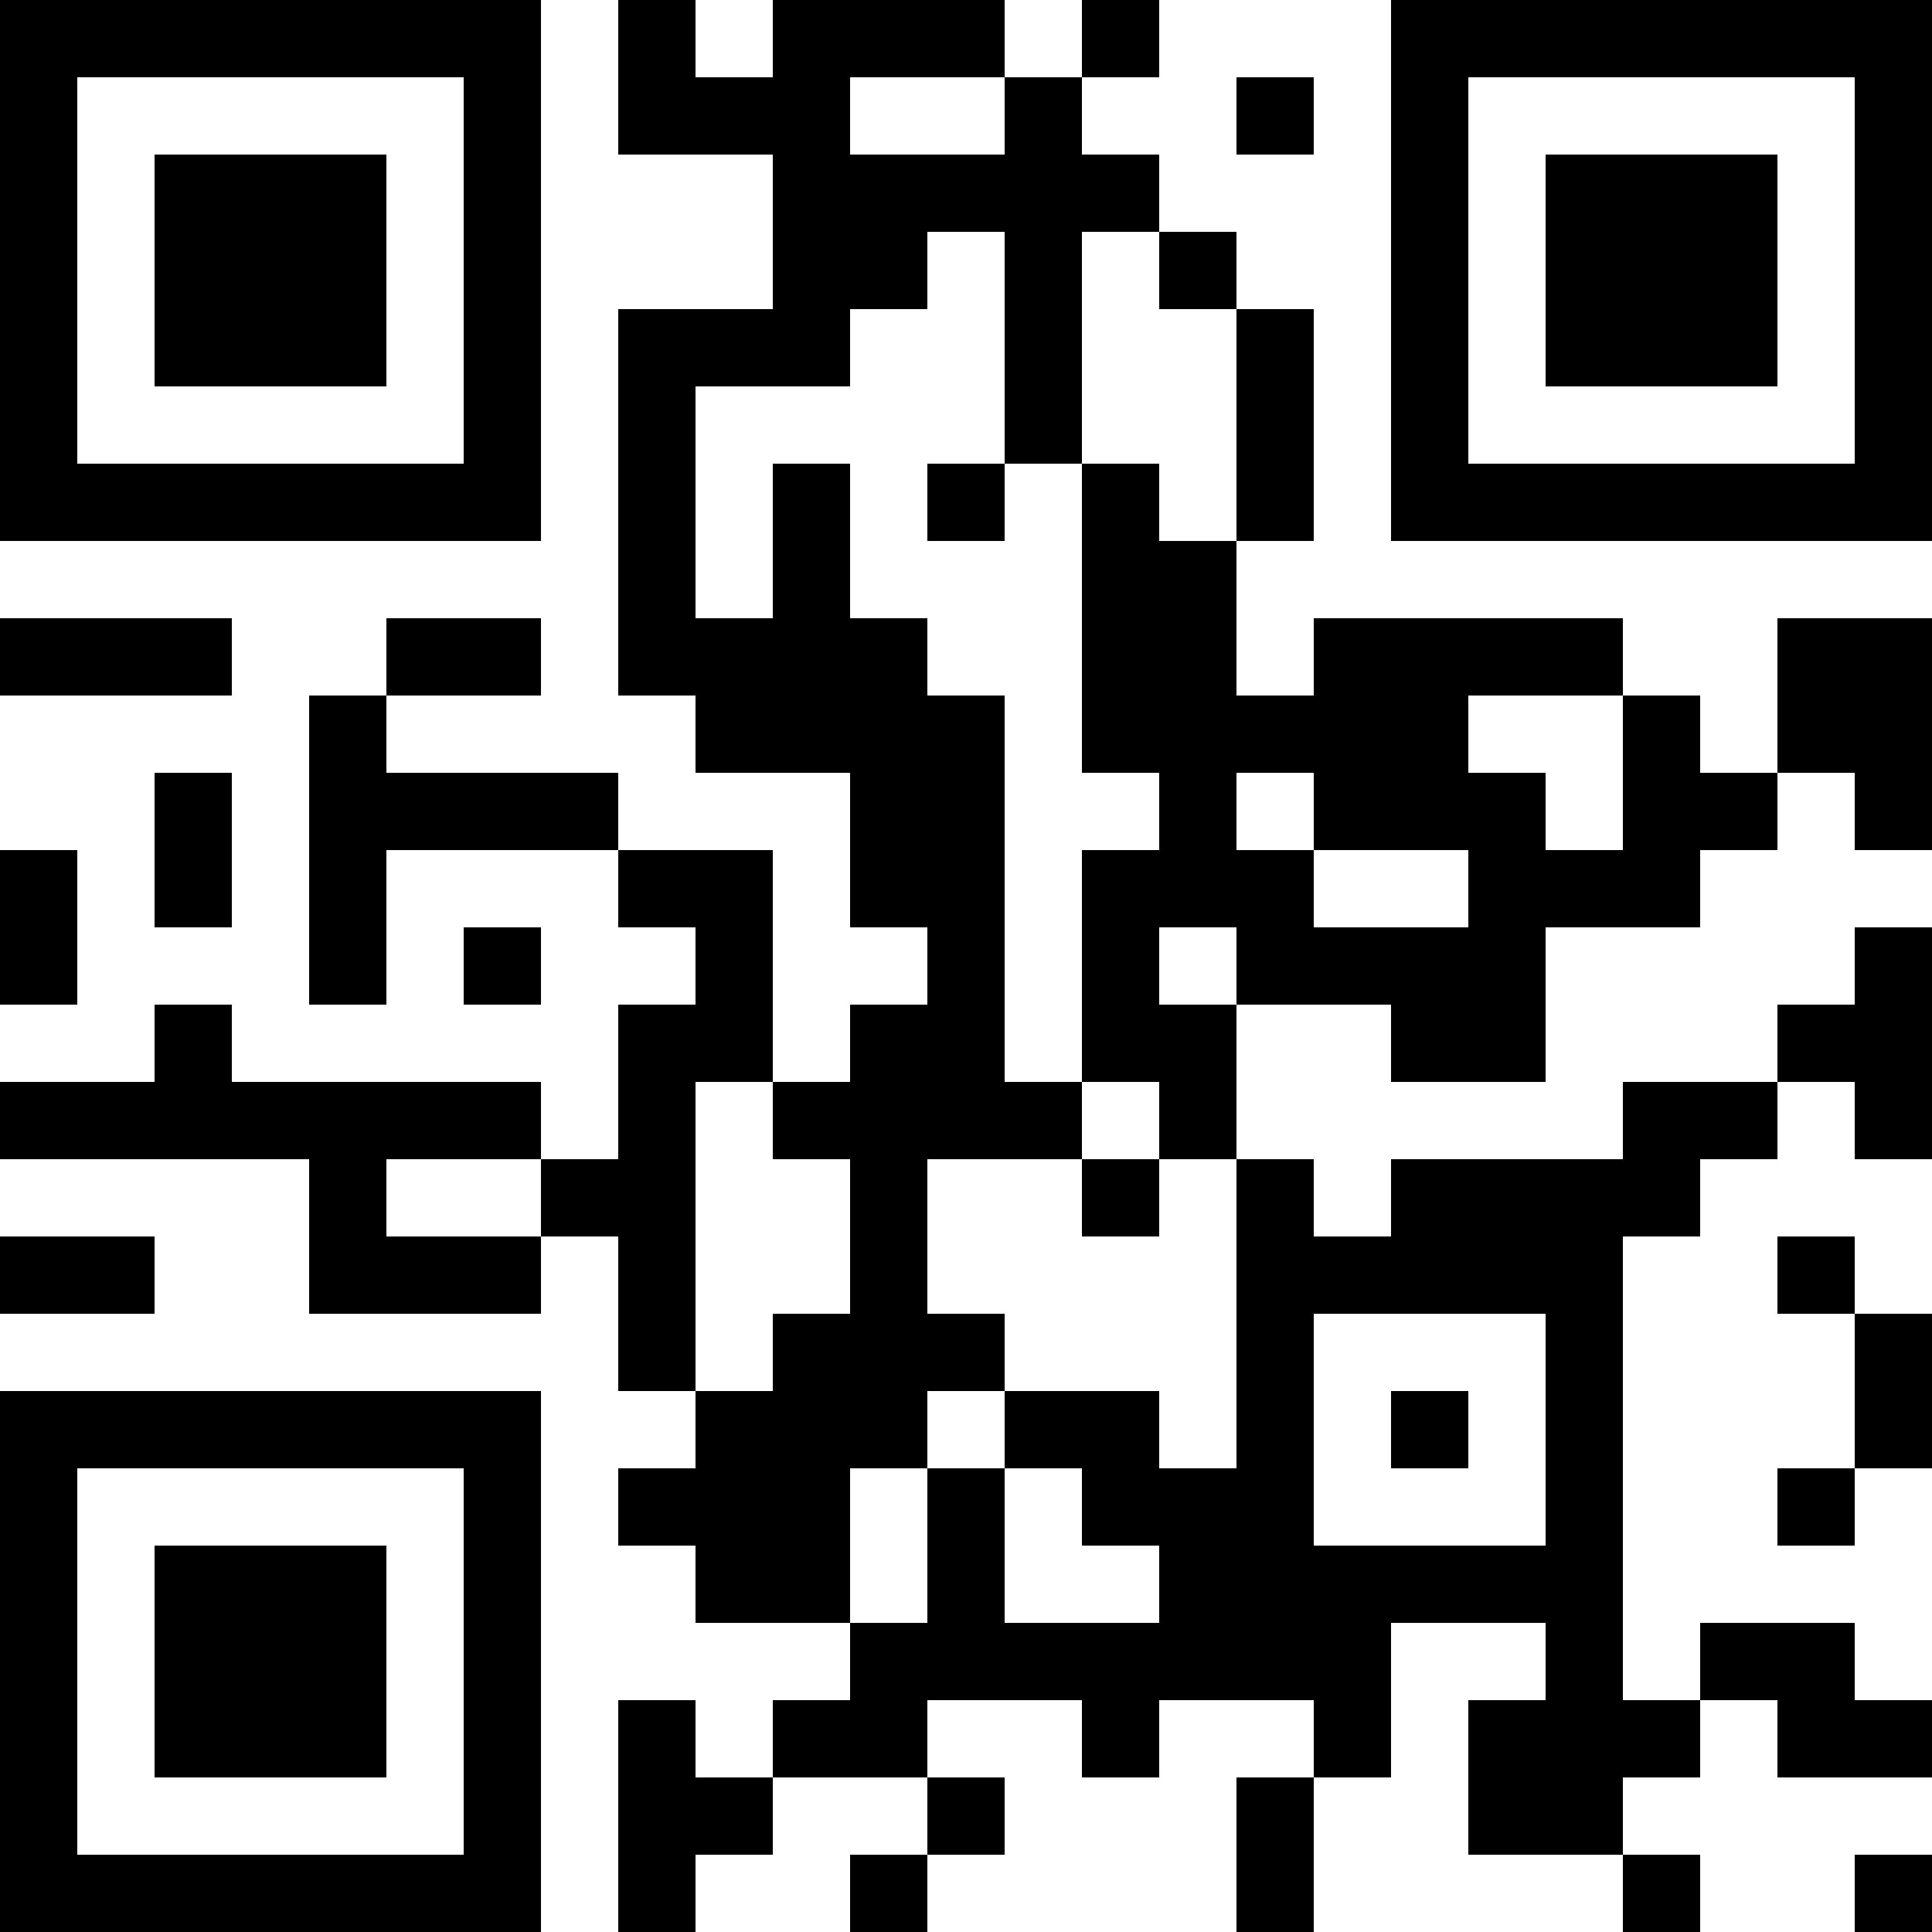 <?xml version="1.0" encoding="UTF-8"?>
<svg xmlns="http://www.w3.org/2000/svg" version="1.1" width="1000" height="1000" viewBox="0 0 1000 1000"><rect x="0" y="0" width="1000" height="1000" fill="#ffffff"/><g transform="scale(40)"><g transform="translate(0,0)"><path fill-rule="evenodd" d="M8 0L8 2L10 2L10 4L8 4L8 9L9 9L9 10L11 10L11 12L12 12L12 13L11 13L11 14L10 14L10 11L8 11L8 10L5 10L5 9L7 9L7 8L5 8L5 9L4 9L4 13L5 13L5 11L8 11L8 12L9 12L9 13L8 13L8 15L7 15L7 14L3 14L3 13L2 13L2 14L0 14L0 15L4 15L4 17L7 17L7 16L8 16L8 18L9 18L9 19L8 19L8 20L9 20L9 21L11 21L11 22L10 22L10 23L9 23L9 22L8 22L8 25L9 25L9 24L10 24L10 23L12 23L12 24L11 24L11 25L12 25L12 24L13 24L13 23L12 23L12 22L14 22L14 23L15 23L15 22L17 22L17 23L16 23L16 25L17 25L17 23L18 23L18 21L20 21L20 22L19 22L19 24L21 24L21 25L22 25L22 24L21 24L21 23L22 23L22 22L23 22L23 23L25 23L25 22L24 22L24 21L22 21L22 22L21 22L21 16L22 16L22 15L23 15L23 14L24 14L24 15L25 15L25 12L24 12L24 13L23 13L23 14L21 14L21 15L18 15L18 16L17 16L17 15L16 15L16 13L18 13L18 14L20 14L20 12L22 12L22 11L23 11L23 10L24 10L24 11L25 11L25 8L23 8L23 10L22 10L22 9L21 9L21 8L17 8L17 9L16 9L16 7L17 7L17 4L16 4L16 3L15 3L15 2L14 2L14 1L15 1L15 0L14 0L14 1L13 1L13 0L10 0L10 1L9 1L9 0ZM11 1L11 2L13 2L13 1ZM16 1L16 2L17 2L17 1ZM12 3L12 4L11 4L11 5L9 5L9 8L10 8L10 6L11 6L11 8L12 8L12 9L13 9L13 14L14 14L14 15L12 15L12 17L13 17L13 18L12 18L12 19L11 19L11 21L12 21L12 19L13 19L13 21L15 21L15 20L14 20L14 19L13 19L13 18L15 18L15 19L16 19L16 15L15 15L15 14L14 14L14 11L15 11L15 10L14 10L14 6L15 6L15 7L16 7L16 4L15 4L15 3L14 3L14 6L13 6L13 3ZM12 6L12 7L13 7L13 6ZM0 8L0 9L3 9L3 8ZM19 9L19 10L20 10L20 11L21 11L21 9ZM2 10L2 12L3 12L3 10ZM16 10L16 11L17 11L17 12L19 12L19 11L17 11L17 10ZM0 11L0 13L1 13L1 11ZM6 12L6 13L7 13L7 12ZM15 12L15 13L16 13L16 12ZM9 14L9 18L10 18L10 17L11 17L11 15L10 15L10 14ZM5 15L5 16L7 16L7 15ZM14 15L14 16L15 16L15 15ZM0 16L0 17L2 17L2 16ZM23 16L23 17L24 17L24 19L23 19L23 20L24 20L24 19L25 19L25 17L24 17L24 16ZM17 17L17 20L20 20L20 17ZM18 18L18 19L19 19L19 18ZM24 24L24 25L25 25L25 24ZM0 0L0 7L7 7L7 0ZM1 1L1 6L6 6L6 1ZM2 2L2 5L5 5L5 2ZM18 0L18 7L25 7L25 0ZM19 1L19 6L24 6L24 1ZM20 2L20 5L23 5L23 2ZM0 18L0 25L7 25L7 18ZM1 19L1 24L6 24L6 19ZM2 20L2 23L5 23L5 20Z" fill="#000000"/></g></g></svg>
